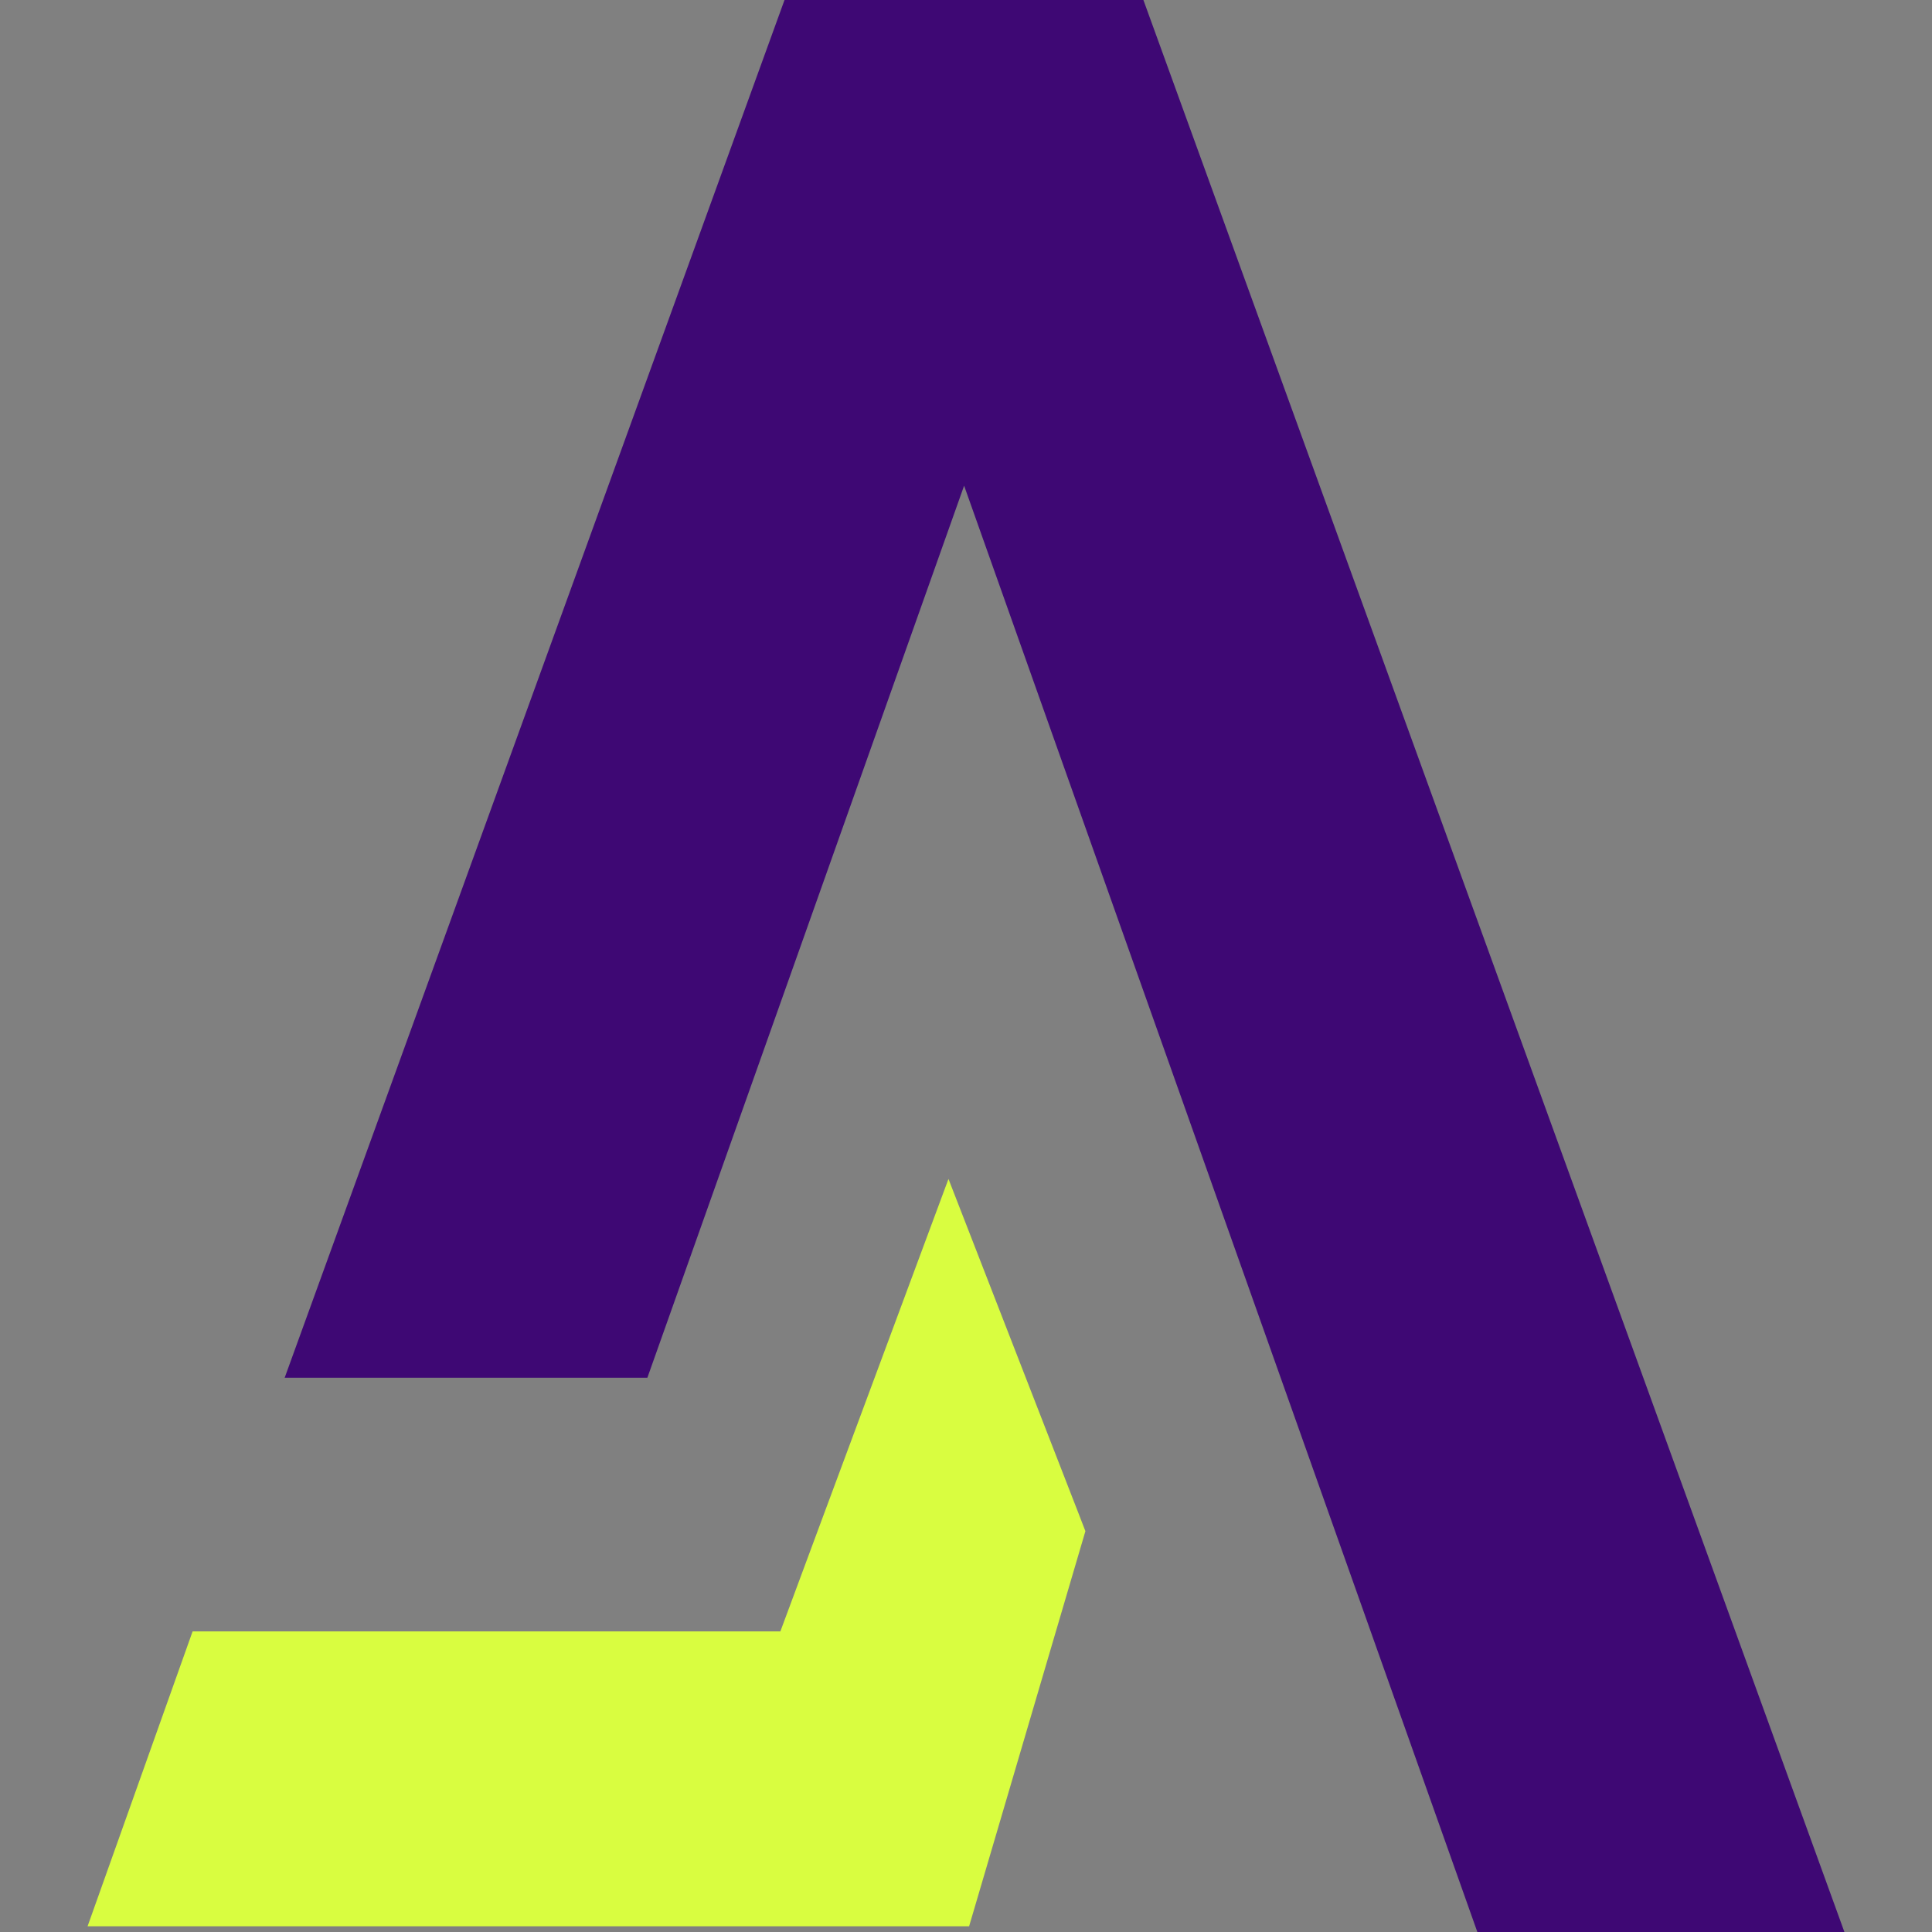 <?xml version="1.0" encoding="UTF-8"?>
<svg xmlns="http://www.w3.org/2000/svg" viewBox="0 0 350.07 350.07" aria-labelledby="title" role="img">
  <rect x="0" y="0" width="350.07" height="350.07" fill="#808080" stroke="none"/>
  <title>Aeptus Mark</title>
  <style>
    .primary{fill:#3e0874}
    .accent{fill:#d9fd40}
    @media (prefers-color-scheme: dark){
      .primary{fill:#ffffff}
    }
  </style>
  <!-- Center the mark inside a square viewBox for consistent favicon rendering -->
  <g transform="translate(15.87 0)">
    <path class="primary" d="M158.82,88l93,262.07h66.51L191.31,0h-65.03L35.71,249.64h65.72l57.39-161.63Z"/>
    <path class="accent" d="M179.49,274.05l-23.5-60.43-13.38,36.01-9.08,24.42-8,21.55H19.03L0,349.03h159.73l21.07-71.59-1.31-3.39Z"/>
  </g>
</svg>
